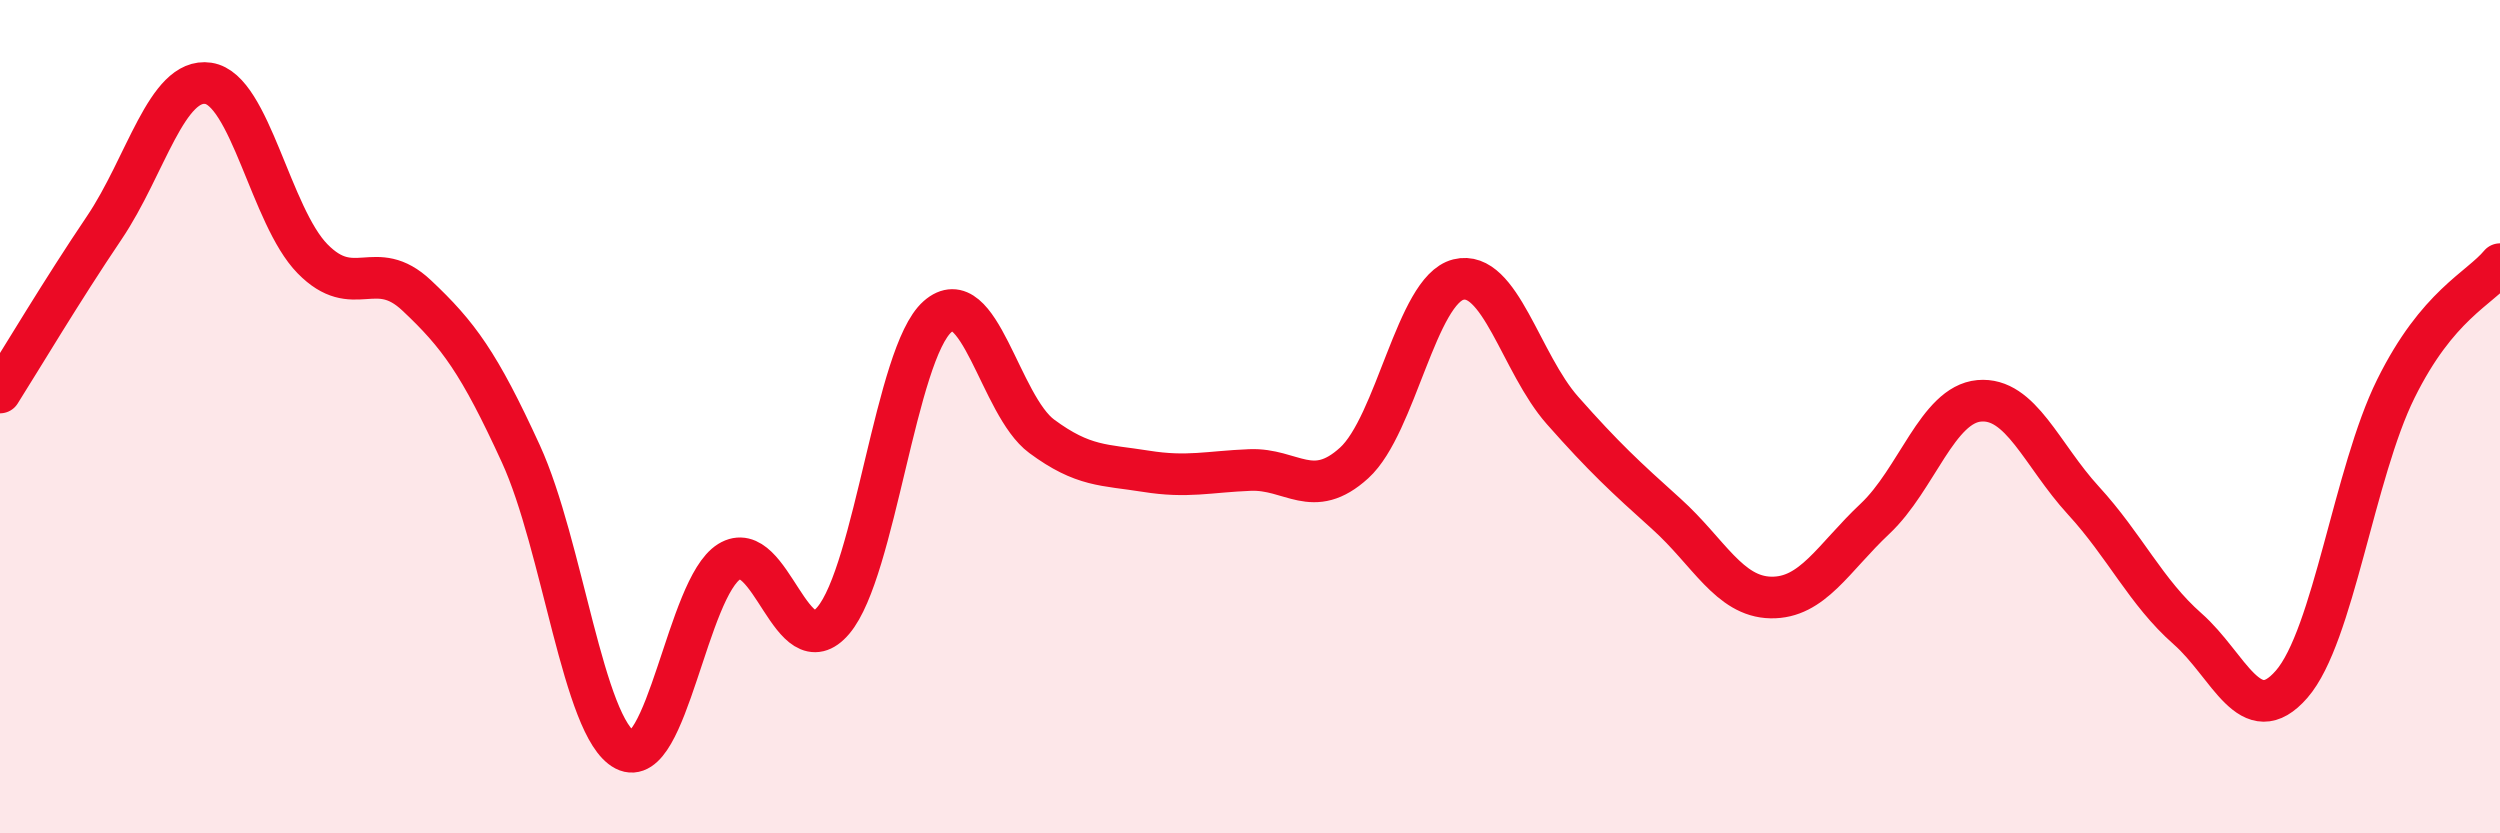 
    <svg width="60" height="20" viewBox="0 0 60 20" xmlns="http://www.w3.org/2000/svg">
      <path
        d="M 0,9.42 C 0.5,8.63 1.5,6.95 2.5,5.47 C 3.5,3.99 4,1.85 5,2 C 6,2.15 6.5,5.19 7.5,6.21 C 8.5,7.23 9,6.15 10,7.09 C 11,8.03 11.5,8.71 12.5,10.89 C 13.5,13.07 14,17.48 15,18 C 16,18.52 16.5,14.1 17.5,13.48 C 18.5,12.86 19,16.07 20,14.89 C 21,13.71 21.5,8.48 22.5,7.6 C 23.5,6.72 24,9.73 25,10.47 C 26,11.21 26.5,11.15 27.5,11.31 C 28.5,11.47 29,11.32 30,11.28 C 31,11.24 31.5,12.02 32.5,11.11 C 33.5,10.2 34,6.96 35,6.71 C 36,6.46 36.5,8.72 37.5,9.85 C 38.5,10.98 39,11.44 40,12.34 C 41,13.24 41.5,14.32 42.5,14.34 C 43.5,14.36 44,13.39 45,12.45 C 46,11.51 46.5,9.71 47.5,9.62 C 48.5,9.53 49,10.92 50,12.01 C 51,13.1 51.5,14.21 52.5,15.09 C 53.5,15.97 54,17.57 55,16.42 C 56,15.27 56.5,11.35 57.5,9.33 C 58.5,7.31 59.5,6.94 60,6.34L60 20L0 20Z"
        fill="#EB0A25"
        opacity="0.1"
        stroke-linecap="round"
        stroke-linejoin="round"
      />
      <path
        d="M 0,9.42 C 0.5,8.63 1.5,6.95 2.5,5.47 C 3.5,3.99 4,1.85 5,2 C 6,2.15 6.5,5.19 7.5,6.21 C 8.5,7.23 9,6.15 10,7.09 C 11,8.03 11.5,8.71 12.5,10.89 C 13.5,13.07 14,17.48 15,18 C 16,18.52 16.5,14.1 17.5,13.48 C 18.5,12.86 19,16.07 20,14.89 C 21,13.71 21.5,8.48 22.5,7.6 C 23.5,6.72 24,9.73 25,10.47 C 26,11.21 26.5,11.15 27.5,11.31 C 28.5,11.47 29,11.32 30,11.28 C 31,11.24 31.5,12.02 32.5,11.11 C 33.5,10.2 34,6.96 35,6.71 C 36,6.46 36.5,8.72 37.5,9.85 C 38.5,10.98 39,11.44 40,12.34 C 41,13.24 41.5,14.32 42.5,14.34 C 43.5,14.36 44,13.39 45,12.45 C 46,11.51 46.5,9.71 47.5,9.62 C 48.5,9.53 49,10.92 50,12.01 C 51,13.1 51.5,14.21 52.5,15.09 C 53.5,15.97 54,17.57 55,16.42 C 56,15.27 56.5,11.35 57.5,9.33 C 58.5,7.31 59.5,6.94 60,6.34"
        stroke="#EB0A25"
        stroke-width="1"
        fill="none"
        stroke-linecap="round"
        stroke-linejoin="round"
      />
    </svg>
  